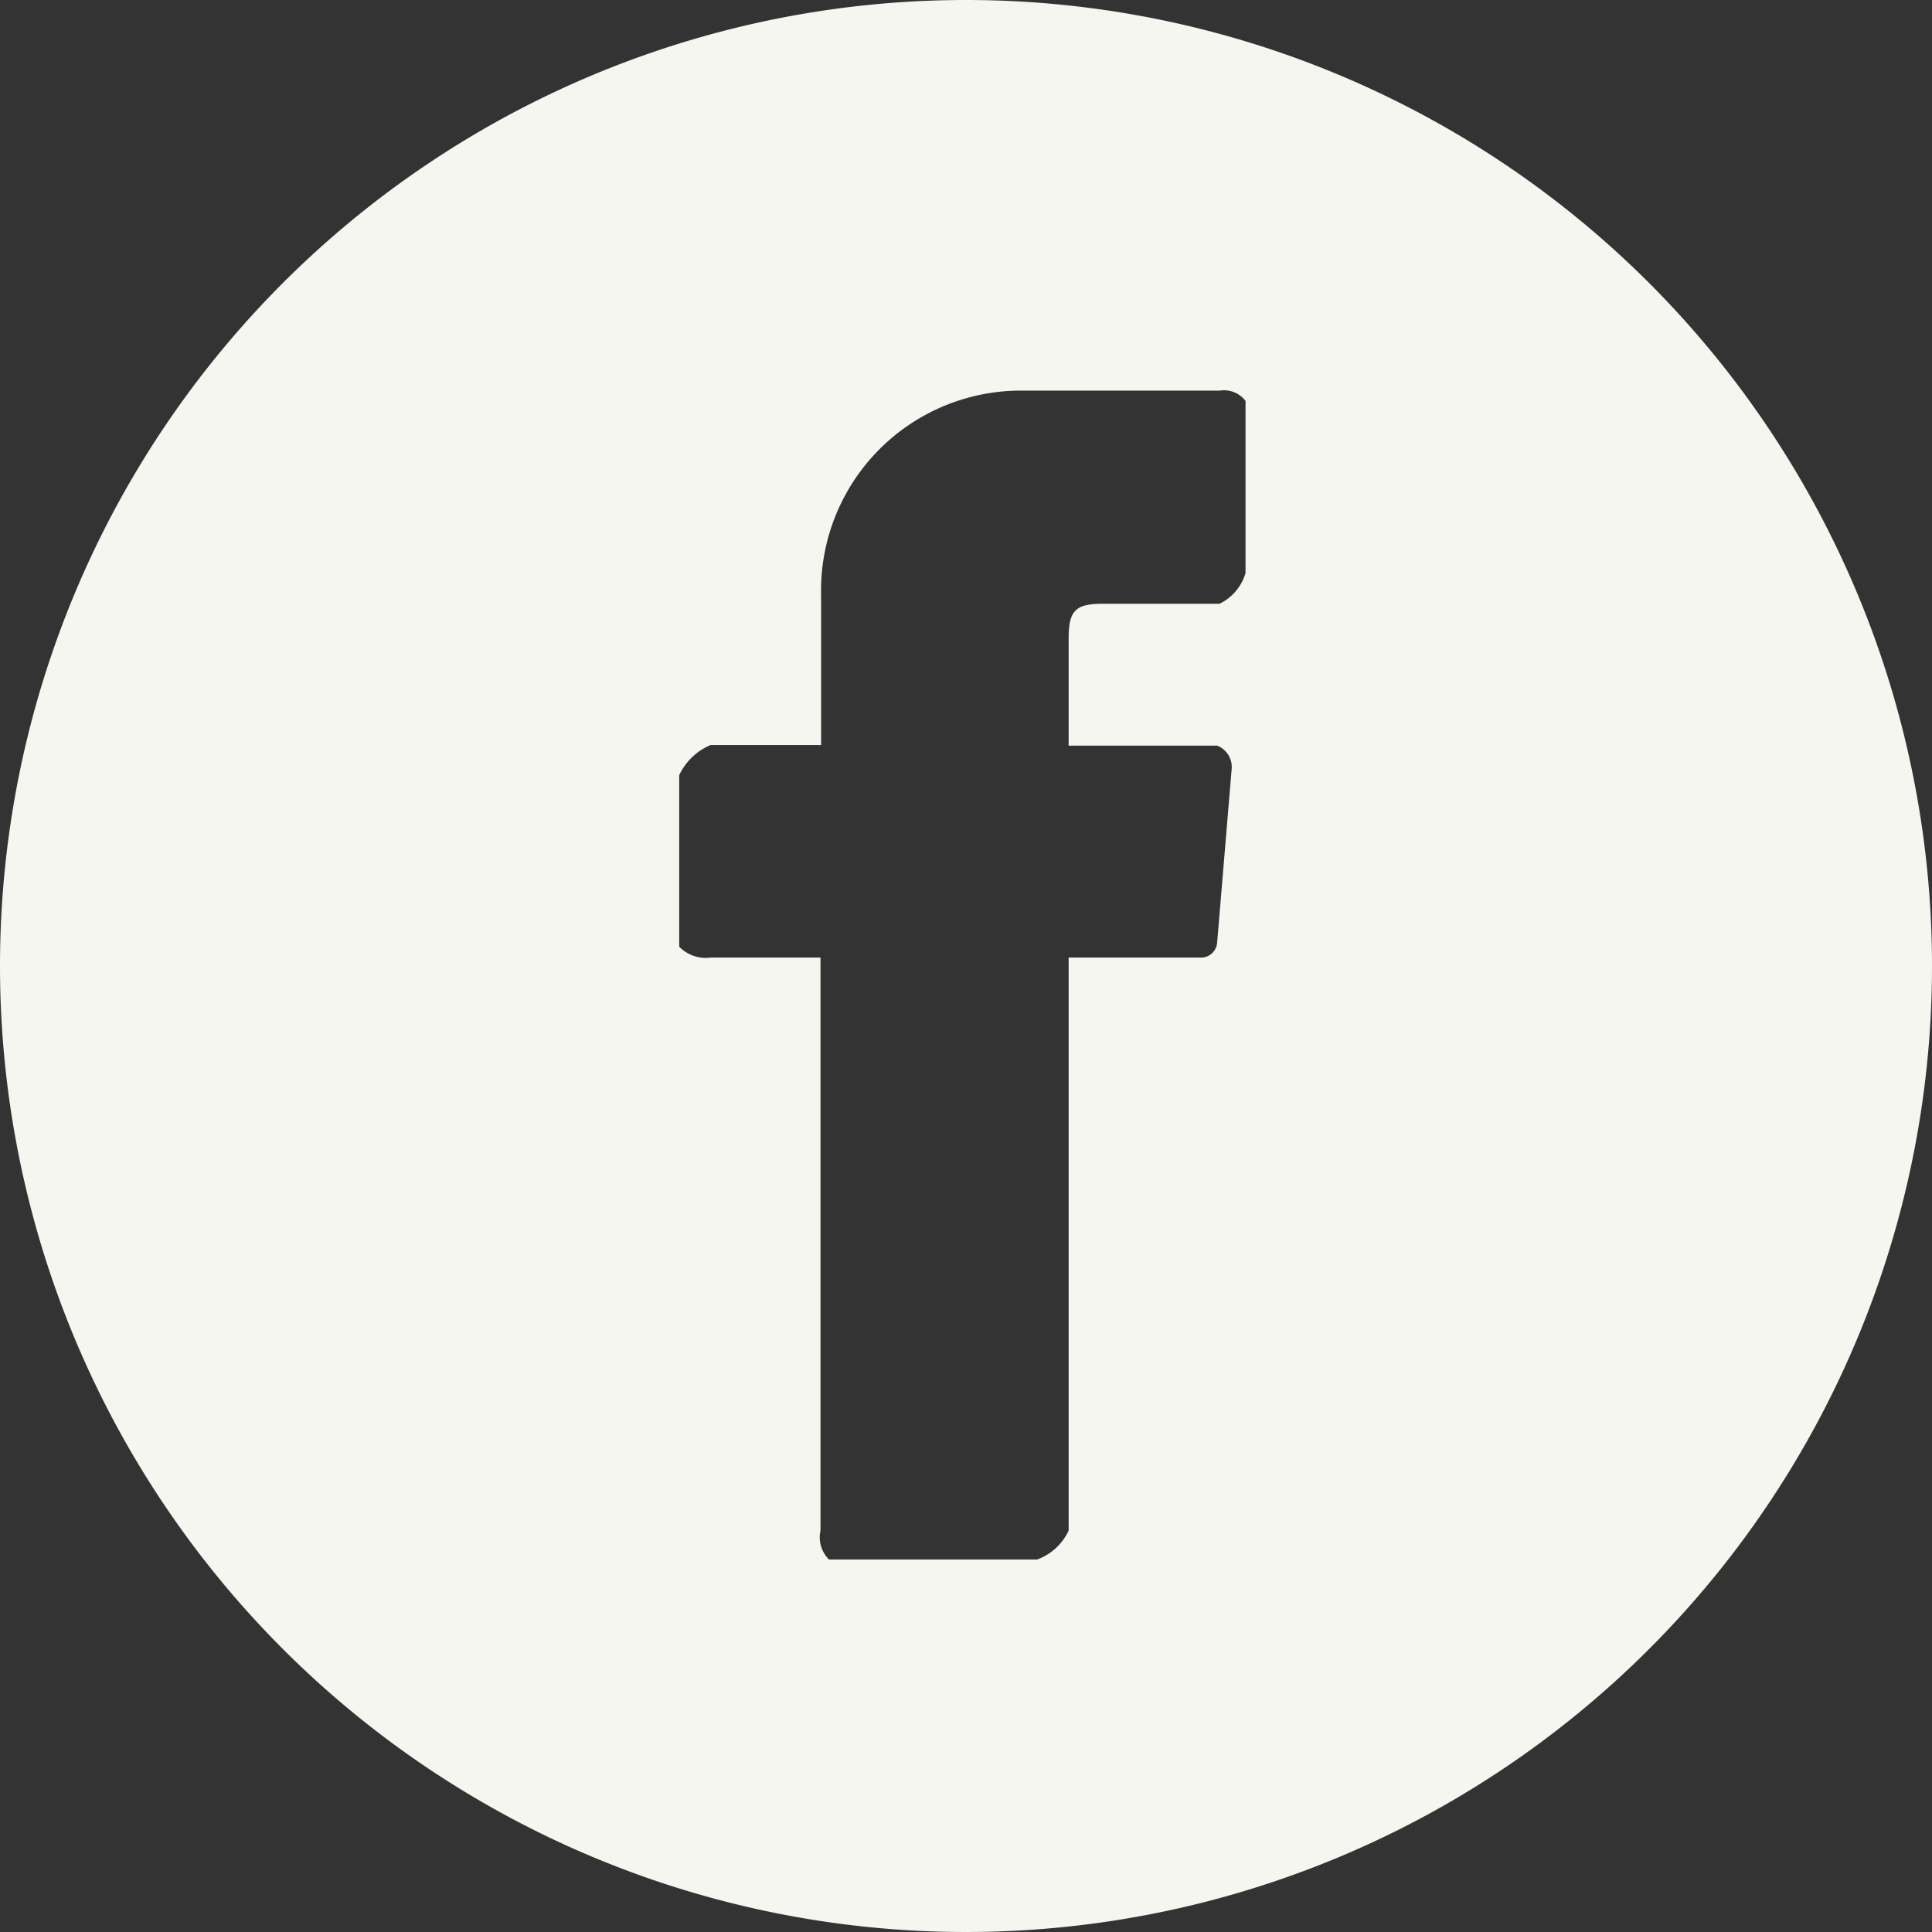 <svg xmlns="http://www.w3.org/2000/svg" viewBox="0 0 32 32">
  <rect x="0" y="0" width="32" height="32" fill="#333333" stroke="none"/>
  <defs>
    <style>
      .a {
        fill: #f6f6f0;
      }
    </style>
  </defs>
  <title>facebook</title>
  <path class="a" d="M20.63,9.49a0.82,0.82,0,0,1-.43.51H18.27c-0.47,0-.57.12-0.57,0.59v1.76h2.46a0.38,0.38,0,0,1,.24.39l-0.24,2.87a0.27,0.27,0,0,1-.24.25H17.7v9.49a0.92,0.92,0,0,1-.52.48H13.73a0.52,0.52,0,0,1-.14-0.48V15.86H11.77a0.61,0.61,0,0,1-.52-0.18V12.84a1,1,0,0,1,.52-0.5H13.6V9.86a3.31,3.31,0,0,1,3.35-3.39H20.2a0.45,0.45,0,0,1,.43.17V9.49ZM16,0A16,16,0,1,0,32,16,16,16,0,0,0,16,0"/>
</svg>

